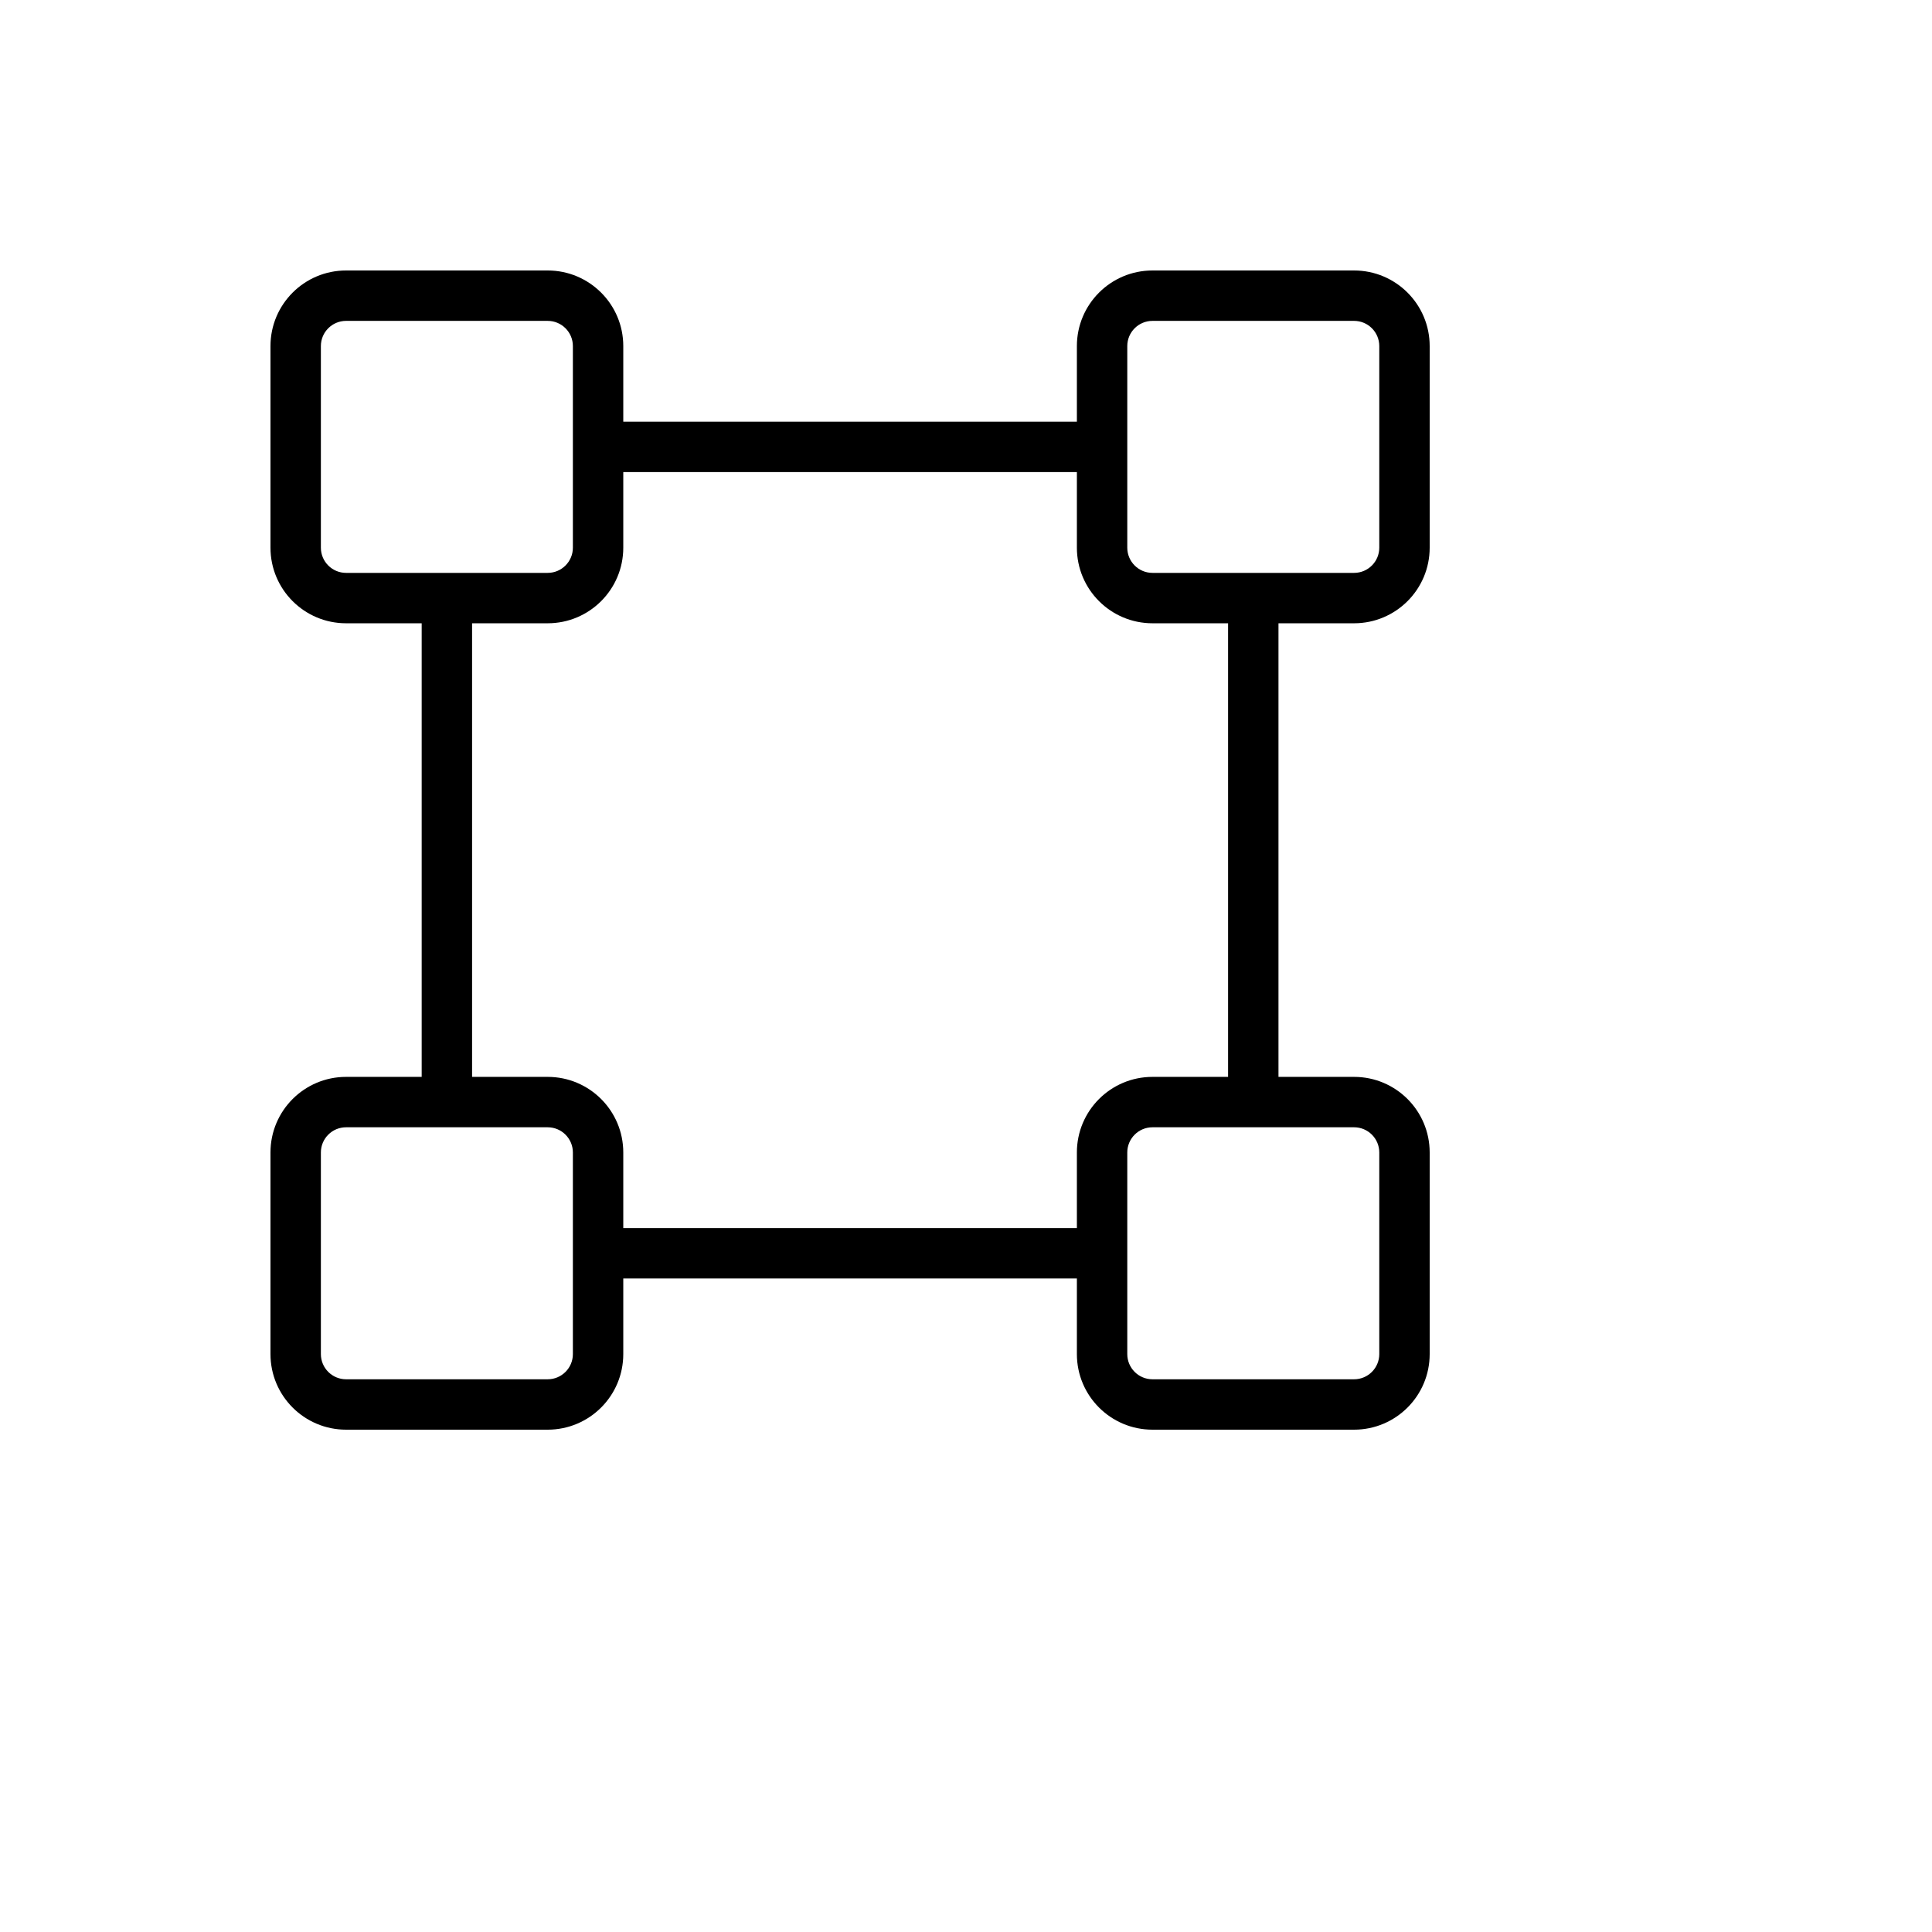 <svg xmlns="http://www.w3.org/2000/svg" version="1.1" xmlns:xlink="http://www.w3.org/1999/xlink" width="100%" height="100%" id="svgWorkerArea" viewBox="-25 -25 625 625" xmlns:idraw="https://idraw.muisca.co" style="background: white;"><defs id="defsdoc"><pattern id="patternBool" x="0" y="0" width="10" height="10" patternUnits="userSpaceOnUse" patternTransform="rotate(35)"><circle cx="5" cy="5" r="4" style="stroke: none;fill: #ff000070;"></circle></pattern></defs><g id="fileImp-353077203" class="cosito"><path id="pathImp-966275046" class="grouped" d="M413.043 176.63C426.55 176.63 437.5 165.681 437.5 152.174 437.5 152.174 437.5 86.957 437.5 86.957 437.5 73.45 426.55 62.5 413.043 62.5 413.043 62.5 347.826 62.5 347.826 62.5 334.319 62.5 323.37 73.45 323.37 86.957 323.37 86.957 323.37 111.413 323.37 111.413 323.37 111.413 176.63 111.413 176.63 111.413 176.63 111.413 176.63 86.957 176.63 86.957 176.63 73.45 165.681 62.5 152.174 62.5 152.174 62.5 86.957 62.5 86.957 62.5 73.45 62.5 62.5 73.45 62.5 86.957 62.5 86.957 62.5 152.174 62.5 152.174 62.5 165.681 73.45 176.63 86.957 176.63 86.957 176.63 111.413 176.63 111.413 176.63 111.413 176.63 111.413 323.37 111.413 323.37 111.413 323.37 86.957 323.37 86.957 323.37 73.45 323.37 62.5 334.319 62.5 347.826 62.5 347.826 62.5 413.043 62.5 413.043 62.5 426.55 73.45 437.5 86.957 437.5 86.957 437.5 152.174 437.5 152.174 437.5 165.681 437.5 176.63 426.55 176.63 413.043 176.63 413.043 176.63 388.587 176.63 388.587 176.63 388.587 323.37 388.587 323.37 388.587 323.37 388.587 323.37 413.043 323.37 413.043 323.37 426.55 334.319 437.5 347.826 437.5 347.826 437.5 413.043 437.5 413.043 437.5 426.55 437.5 437.5 426.55 437.5 413.043 437.5 413.043 437.5 347.826 437.5 347.826 437.5 334.319 426.55 323.37 413.043 323.37 413.043 323.37 388.587 323.37 388.587 323.37 388.587 323.37 388.587 176.63 388.587 176.63 388.587 176.63 413.043 176.63 413.043 176.63M339.674 86.957C339.674 82.454 343.324 78.804 347.826 78.804 347.826 78.804 413.043 78.804 413.043 78.804 417.546 78.804 421.196 82.454 421.196 86.957 421.196 86.957 421.196 152.174 421.196 152.174 421.196 156.676 417.546 160.326 413.043 160.326 413.043 160.326 347.826 160.326 347.826 160.326 343.324 160.326 339.674 156.676 339.674 152.174 339.674 152.174 339.674 86.957 339.674 86.957M78.804 152.174C78.804 152.174 78.804 86.957 78.804 86.957 78.804 82.454 82.454 78.804 86.957 78.804 86.957 78.804 152.174 78.804 152.174 78.804 156.676 78.804 160.326 82.454 160.326 86.957 160.326 86.957 160.326 152.174 160.326 152.174 160.326 156.676 156.676 160.326 152.174 160.326 152.174 160.326 86.957 160.326 86.957 160.326 82.454 160.326 78.804 156.676 78.804 152.174 78.804 152.174 78.804 152.174 78.804 152.174M160.326 413.043C160.326 417.546 156.676 421.196 152.174 421.196 152.174 421.196 86.957 421.196 86.957 421.196 82.454 421.196 78.804 417.546 78.804 413.043 78.804 413.043 78.804 347.826 78.804 347.826 78.804 343.324 82.454 339.674 86.957 339.674 86.957 339.674 152.174 339.674 152.174 339.674 156.676 339.674 160.326 343.324 160.326 347.826 160.326 347.826 160.326 413.043 160.326 413.043M421.196 347.826C421.196 347.826 421.196 413.043 421.196 413.043 421.196 417.546 417.546 421.196 413.043 421.196 413.043 421.196 347.826 421.196 347.826 421.196 343.324 421.196 339.674 417.546 339.674 413.043 339.674 413.043 339.674 347.826 339.674 347.826 339.674 343.324 343.324 339.674 347.826 339.674 347.826 339.674 413.043 339.674 413.043 339.674 417.546 339.674 421.196 343.324 421.196 347.826 421.196 347.826 421.196 347.826 421.196 347.826M372.283 323.37C372.283 323.37 347.826 323.37 347.826 323.37 334.319 323.37 323.37 334.319 323.37 347.826 323.37 347.826 323.37 372.283 323.37 372.283 323.37 372.283 176.63 372.283 176.63 372.283 176.63 372.283 176.63 347.826 176.63 347.826 176.63 334.319 165.681 323.37 152.174 323.37 152.174 323.37 127.717 323.37 127.717 323.37 127.717 323.37 127.717 176.63 127.717 176.63 127.717 176.63 152.174 176.63 152.174 176.63 165.681 176.63 176.63 165.681 176.63 152.174 176.63 152.174 176.63 127.717 176.63 127.717 176.63 127.717 323.37 127.717 323.37 127.717 323.37 127.717 323.37 152.174 323.37 152.174 323.37 165.681 334.319 176.63 347.826 176.63 347.826 176.63 372.283 176.63 372.283 176.63 372.283 176.63 372.283 323.37 372.283 323.37"></path></g></svg>